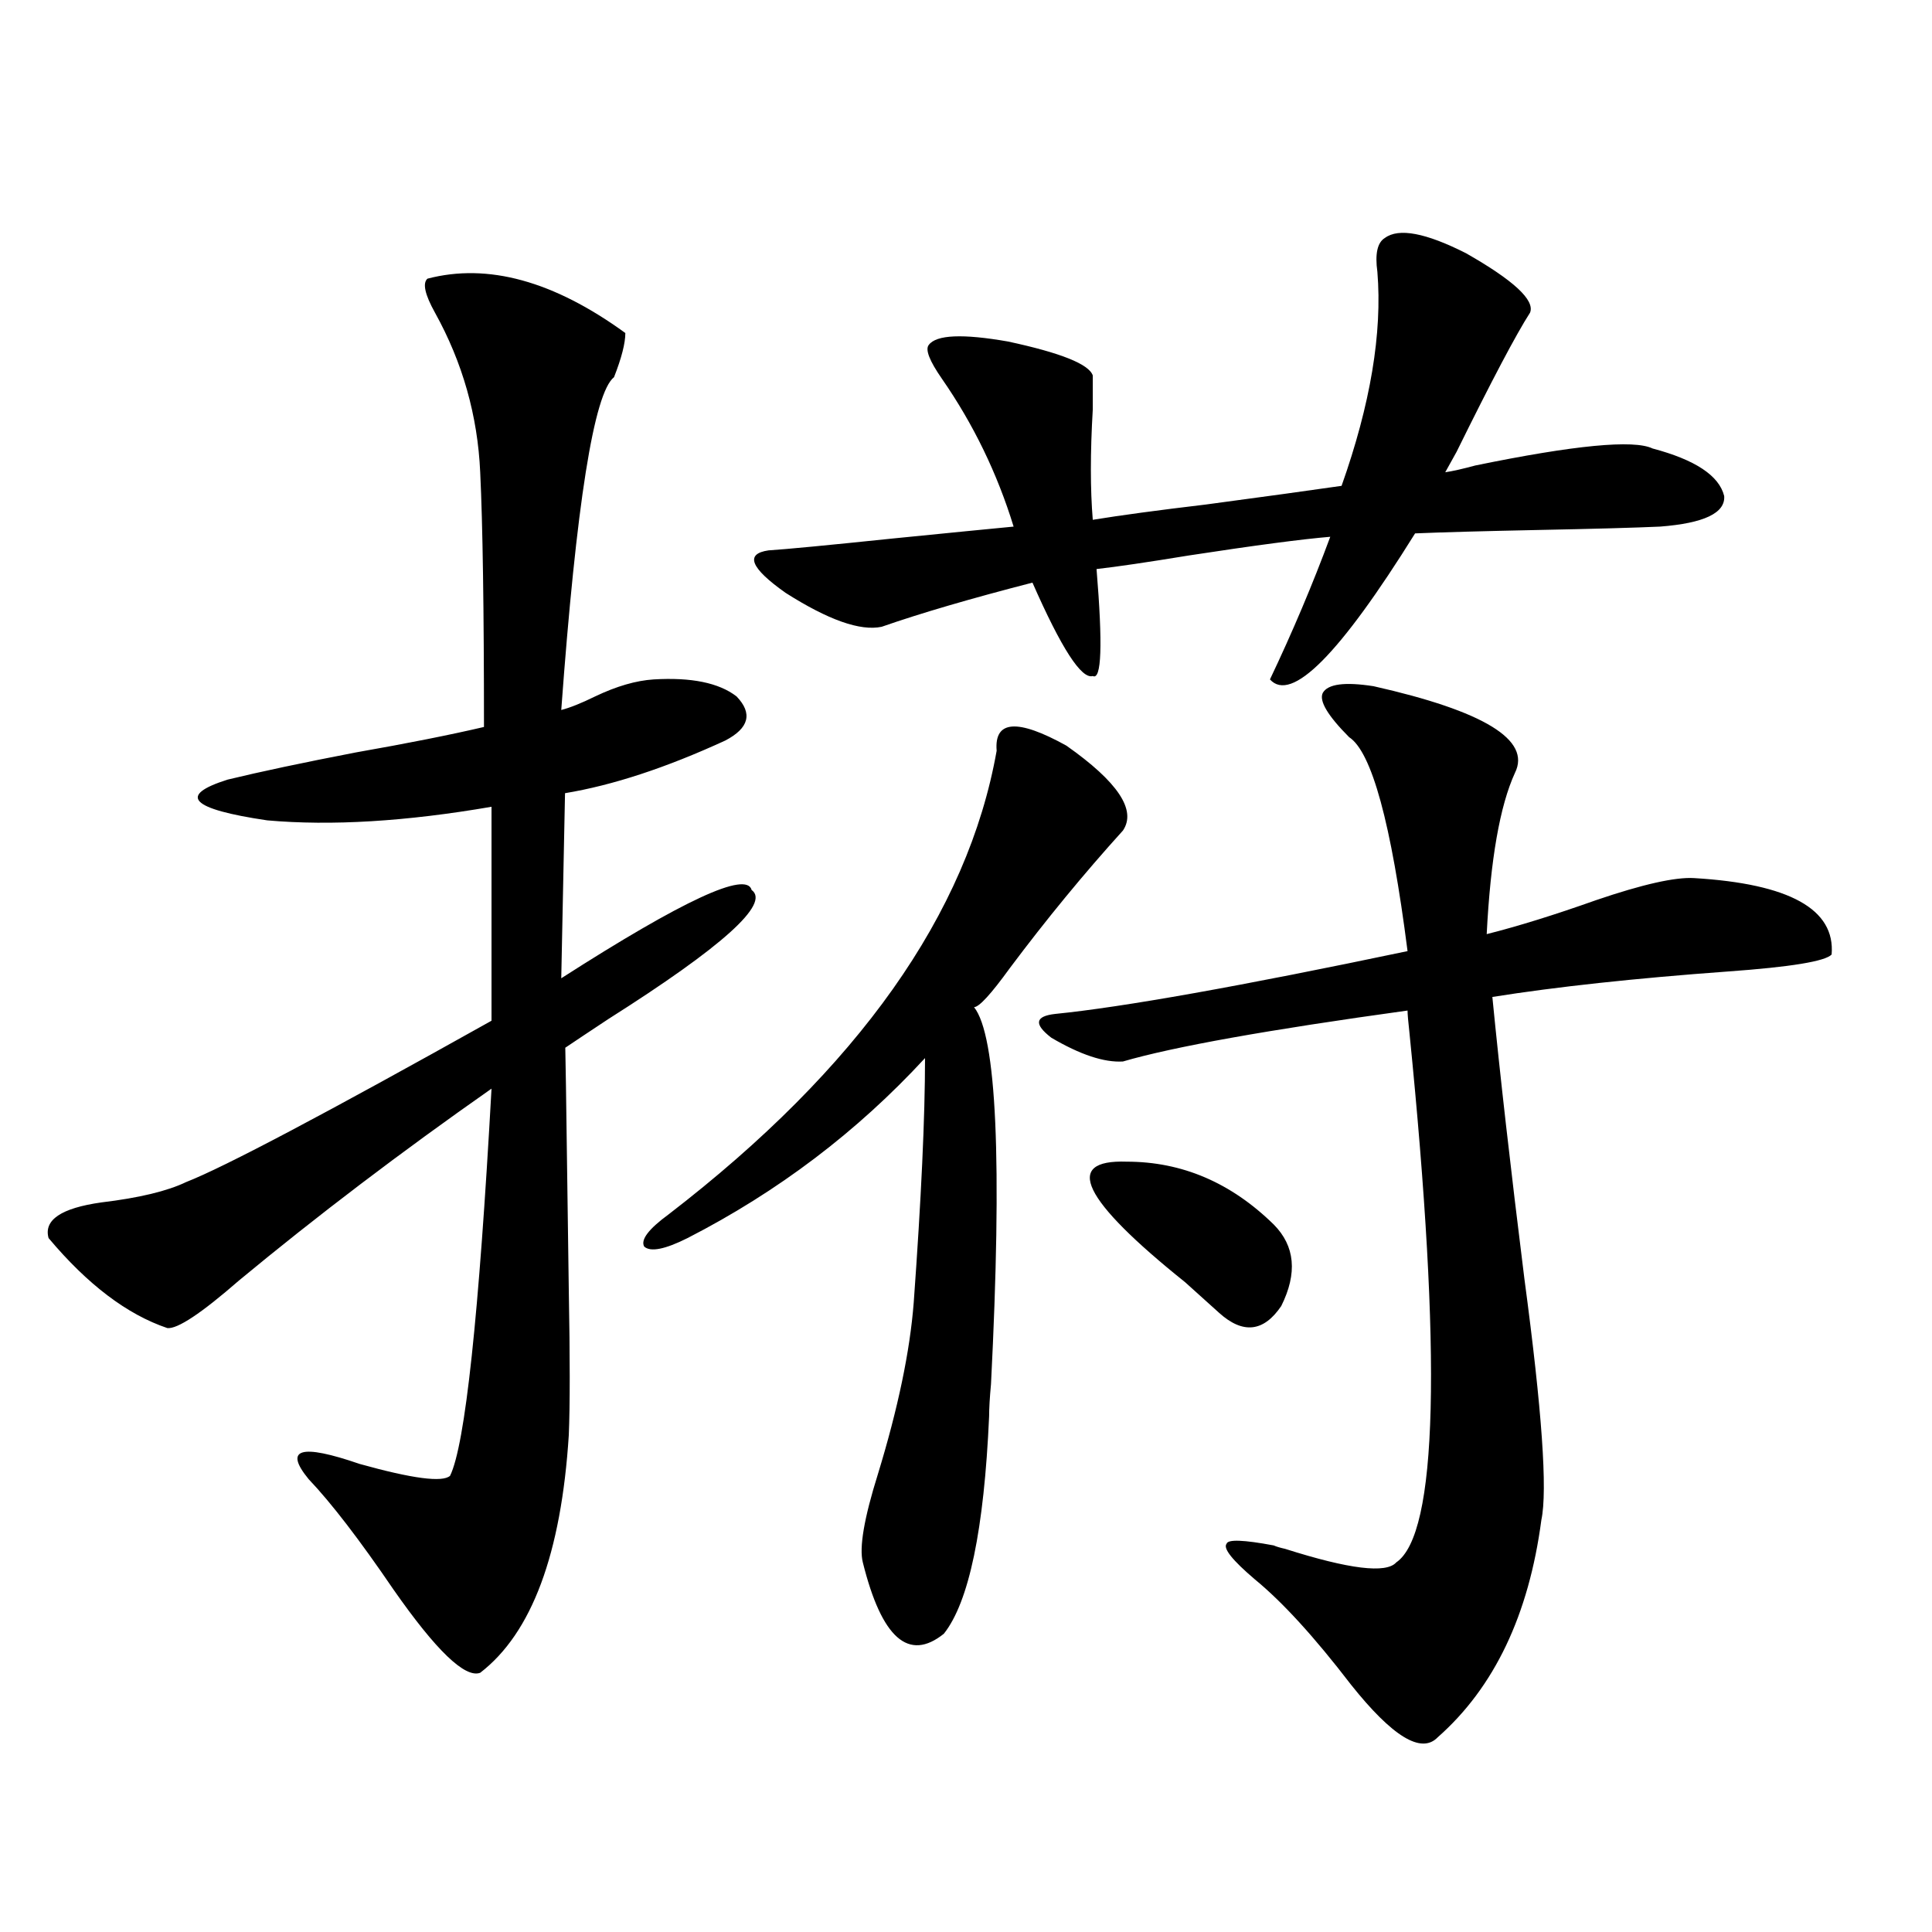 <?xml version="1.0" encoding="utf-8"?>
<!-- Generator: Adobe Illustrator 16.0.0, SVG Export Plug-In . SVG Version: 6.00 Build 0)  -->
<!DOCTYPE svg PUBLIC "-//W3C//DTD SVG 1.1//EN" "http://www.w3.org/Graphics/SVG/1.1/DTD/svg11.dtd">
<svg version="1.1" id="图层_1" xmlns="http://www.w3.org/2000/svg" xmlns:xlink="http://www.w3.org/1999/xlink" x="0px" y="0px"
	 width="1000px" height="1000px" viewBox="0 0 1000 1000" enable-background="new 0 0 1000 1000" xml:space="preserve">
<path d="M221.238,144.246c31.219-8.198,65.364,1.181,102.437,28.125c0,5.273-1.951,12.896-5.854,22.852
	c-10.411,8.212-19.512,65.63-27.316,172.266c4.543-1.167,10.396-3.516,17.561-7.031c11.052-5.273,21.128-8.198,30.243-8.789
	c19.512-1.167,33.811,1.758,42.926,8.789c8.445,8.789,6.494,16.411-5.854,22.852c-30.578,14.063-58.215,23.153-82.925,27.246
	l-1.951,95.801c63.078-40.43,95.928-55.659,98.534-45.703c9.756,7.031-14.969,29.306-74.145,66.797
	c-9.756,6.454-17.24,11.426-22.438,14.941c0-15.82,0.641,26.079,1.951,125.684c0.641,34.579,0.641,59.478,0,74.707
	c-3.902,61.523-19.191,102.53-45.853,123.047c-7.805,2.925-22.773-11.426-44.877-43.066c-17.561-25.776-32.194-44.824-43.901-57.129
	c-13.018-15.82-4.237-18.457,26.341-7.91c27.316,7.622,42.926,9.668,46.828,6.152c7.805-15.82,14.954-82.617,21.463-200.391
	c-46.828,32.821-90.409,65.918-130.729,99.316c-19.512,17.001-31.874,25.2-37.072,24.609c-20.822-7.031-41.31-22.55-61.462-46.582
	c-2.606-9.366,6.494-15.519,27.316-18.457c19.512-2.335,34.146-5.851,43.901-10.547c19.512-7.608,72.193-35.444,158.045-83.496
	V417.586c-44.236,7.622-82.925,9.97-116.095,7.031c-39.679-5.851-46.508-12.882-20.487-21.094
	c16.905-4.093,39.023-8.789,66.34-14.063c26.661-4.683,48.779-9.077,66.34-13.184c0-60.933-0.655-104.878-1.951-131.836
	c-1.311-29.292-9.115-56.827-23.414-82.617C219.928,152.458,218.632,146.595,221.238,144.246z M346.113,628.523
	c98.199-75.586,154.783-155.566,169.752-239.941c-1.311-15.82,10.731-16.699,36.097-2.637
	c26.661,18.759,36.417,33.398,29.268,43.945c-20.167,22.274-39.679,46.005-58.535,71.191c-9.756,13.485-15.944,20.215-18.536,20.215
	c11.707,14.653,14.634,79.692,8.78,195.117c-0.655,7.031-0.976,12.606-0.976,16.699c-2.606,58.599-10.411,96.089-23.414,112.5
	c-18.216,14.64-32.194,2.335-41.95-36.914c-1.951-7.608,0.641-22.852,7.805-45.703c10.396-33.976,16.585-63.569,18.536-88.77
	c3.902-53.901,5.854-96.089,5.854-126.563c-35.121,38.095-76.096,69.146-122.924,93.164c-11.707,5.864-19.191,7.333-22.438,4.395
	C331.479,641.707,335.702,636.146,346.113,628.523z M716.836,123.152c7.149-5.273,21.128-2.637,41.95,7.91
	c24.71,14.063,35.762,24.321,33.17,30.762c-7.164,11.138-19.847,35.156-38.048,72.07c-2.606,4.696-4.558,8.212-5.854,10.547
	c3.902-0.577,9.101-1.758,15.609-3.516c51.371-10.547,81.949-13.472,91.705-8.789c22.104,5.864,34.466,14.063,37.072,24.609
	c0.641,8.789-10.411,14.063-33.17,15.82c-13.018,0.591-34.146,1.181-63.413,1.758c-28.627,0.591-49.755,1.181-63.413,1.758
	c-39.023,62.704-64.068,87.891-75.12,75.586c11.707-24.609,22.104-49.219,31.219-73.828c-14.313,1.181-38.703,4.395-73.169,9.668
	c-21.463,3.516-37.407,5.864-47.804,7.031c3.247,39.263,2.592,57.72-1.951,55.371c-5.854,1.758-16.265-14.351-31.219-48.34
	c-31.874,8.212-57.895,15.82-78.047,22.852c-11.066,2.349-27.651-3.516-49.755-17.578c-18.216-12.882-21.143-20.215-8.78-21.973
	c9.101-0.577,30.563-2.637,64.389-6.152c29.268-2.925,50.075-4.972,62.438-6.152c-8.46-27.534-20.822-53.022-37.072-76.465
	c-6.509-9.366-8.78-15.229-6.829-17.578c3.902-5.273,17.561-5.851,40.975-1.758c27.316,5.864,41.95,11.728,43.901,17.578
	c0,3.516,0,9.38,0,17.578c-1.311,22.274-1.311,41.309,0,57.129c14.299-2.335,33.811-4.972,58.535-7.91
	c30.563-4.093,53.978-7.319,70.242-9.668c14.954-42.188,21.128-79.102,18.536-110.742
	C711.623,131.364,712.934,125.501,716.836,123.152z M710.982,355.184c57.225,12.896,81.614,27.837,73.169,44.824
	c-7.805,17.001-12.683,44.824-14.634,83.496c16.25-4.093,35.121-9.956,56.584-17.578c24.055-8.198,40.975-12.003,50.73-11.426
	c49.42,2.938,73.169,16.122,71.218,39.551c-3.262,3.516-21.143,6.454-53.657,8.789c-48.139,3.516-88.778,7.91-121.948,13.184
	c3.902,39.853,9.421,88.481,16.585,145.898c9.101,67.978,12.027,109.575,8.78,124.805c-6.509,49.219-24.39,86.71-53.657,112.5
	c-8.46,8.789-23.414-0.302-44.877-27.246c-18.871-24.609-35.456-42.778-49.755-54.492c-11.707-9.956-16.585-16.108-14.634-18.457
	c0.641-2.335,8.78-2.046,24.39,0.879c1.296,0.591,3.247,1.181,5.854,1.758c33.17,10.547,52.347,12.896,57.56,7.031
	c21.463-14.64,23.734-106.046,6.829-274.219c-0.655-5.851-0.976-9.668-0.976-11.426c-72.193,9.97-121.308,18.759-147.313,26.367
	c-9.756,0.591-22.118-3.516-37.072-12.305c-9.115-7.031-8.46-11.124,1.951-12.305c35.121-3.516,95.928-14.351,182.435-32.52
	c-8.46-66.206-18.536-103.12-30.243-110.742c-11.066-11.124-15.609-18.745-13.658-22.852
	C687.233,354.017,696.014,352.849,710.982,355.184z M583.181,601.277c28.612,0,53.978,10.849,76.096,32.52
	c11.052,11.138,12.348,25.2,3.902,42.188c-9.115,13.485-19.847,14.653-32.194,3.516c-3.902-3.516-9.756-8.789-17.561-15.82
	C560.087,620.915,550.011,600.11,583.181,601.277z"/>
</svg>
